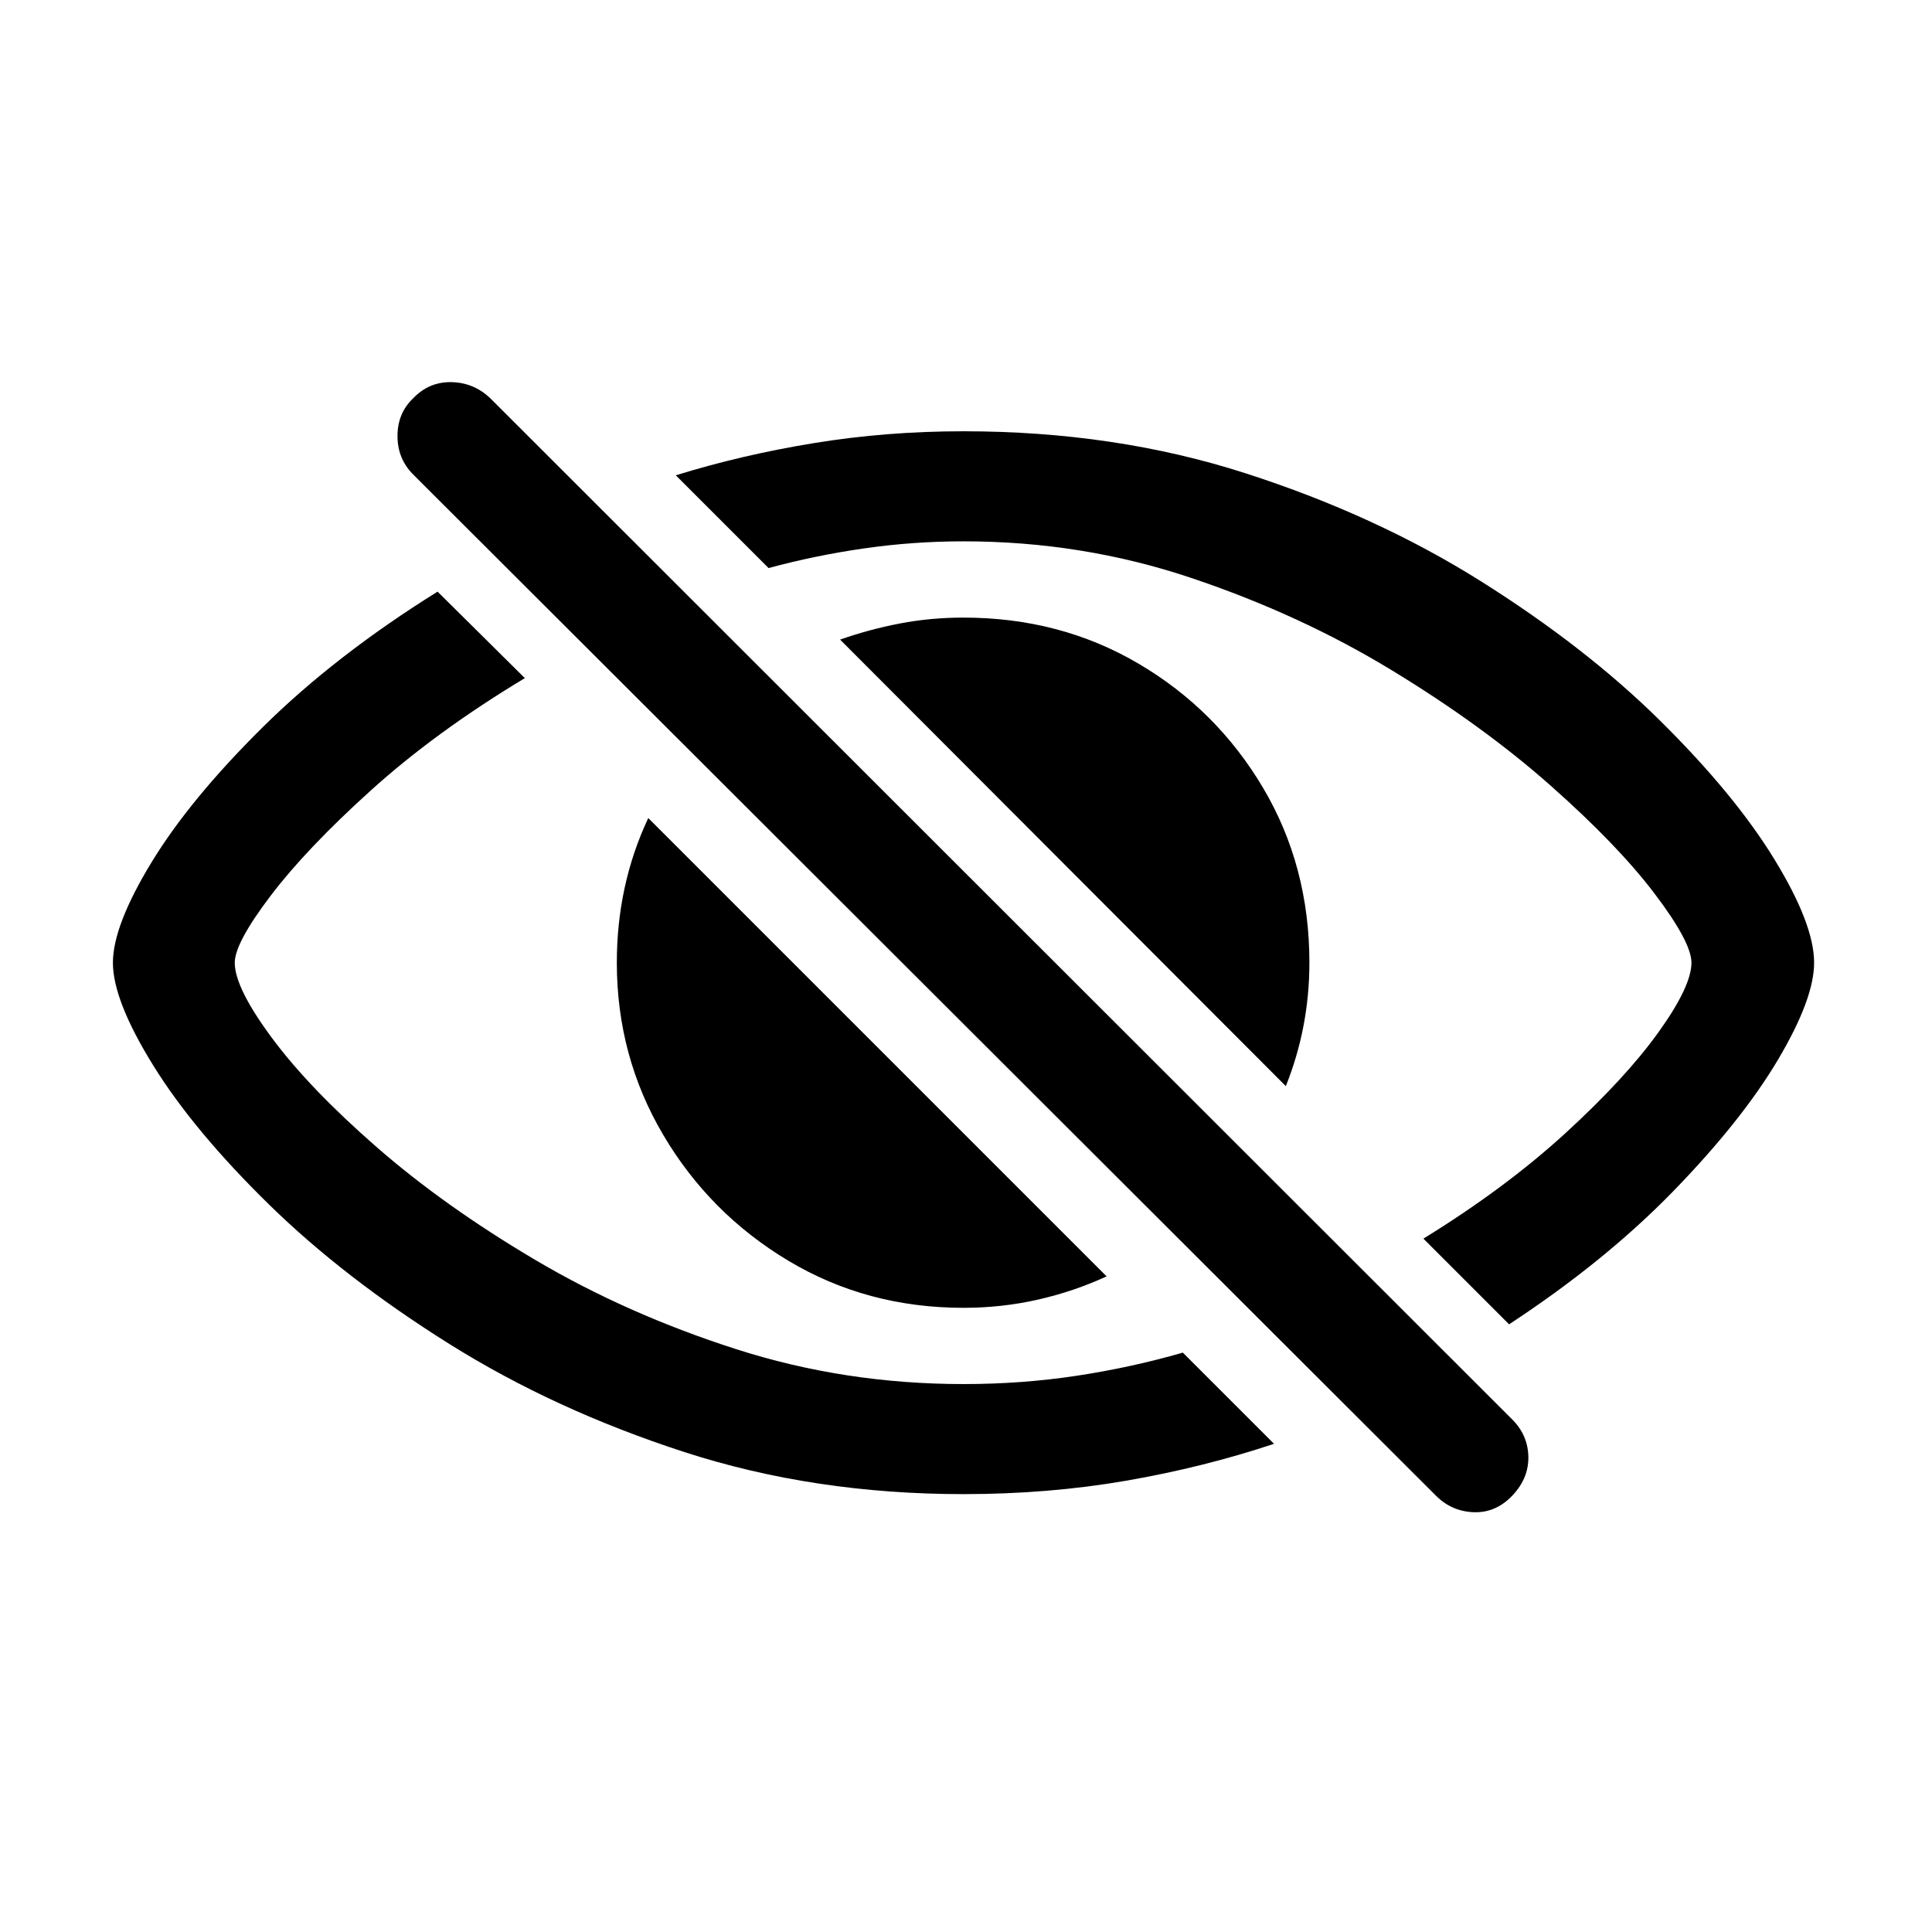 <?xml version="1.0" encoding="UTF-8"?>
<svg width="120px" height="120px" viewBox="0 0 120 120" version="1.1"
    xmlns="http://www.w3.org/2000/svg"
    xmlns:xlink="http://www.w3.org/1999/xlink">
    <title>Slice</title>
    <g id="Page-1" stroke="none" stroke-width="1" fill="none" fill-rule="evenodd">
        <g id="eye.slash" transform="translate(-1390, -601)" fill="#000000" fill-rule="nonzero">
            <g id="Symbols" transform="translate(509.945, 622.856)">
                <g id="Regular-S" transform="translate(887.068, 1.879)">
                    <path d="M52.832,69.068 C56.348,69.068 59.709,68.791 62.915,68.238 C66.121,67.684 69.189,66.919 72.119,65.943 L66.455,60.279 C64.307,60.897 62.101,61.377 59.839,61.719 C57.577,62.061 55.241,62.232 52.832,62.232 C47.917,62.232 43.205,61.508 38.696,60.059 C34.188,58.611 30.046,56.771 26.27,54.542 C22.494,52.312 19.206,49.976 16.406,47.535 C13.607,45.093 11.434,42.831 9.888,40.748 C8.341,38.664 7.568,37.102 7.568,36.06 C7.568,35.246 8.309,33.863 9.79,31.91 C11.271,29.957 13.354,27.767 16.04,25.342 C18.726,22.917 21.908,20.598 25.586,18.384 L20.166,13.013 C15.934,15.65 12.313,18.458 9.302,21.436 C6.291,24.415 3.988,27.214 2.393,29.834 C0.798,32.455 0,34.53 0,36.06 C0,37.623 0.838,39.755 2.515,42.457 C4.191,45.158 6.584,48.031 9.692,51.075 C12.801,54.118 16.536,57.007 20.898,59.742 C25.26,62.476 30.127,64.714 35.498,66.456 C40.869,68.197 46.647,69.068 52.832,69.068 Z M52.832,3.052 C49.642,3.052 46.55,3.296 43.555,3.785 C40.56,4.273 37.695,4.94 34.961,5.787 L40.723,11.548 C42.643,11.028 44.621,10.621 46.655,10.328 C48.69,10.035 50.749,9.888 52.832,9.888 C57.747,9.888 62.459,10.645 66.968,12.159 C71.476,13.672 75.618,15.577 79.394,17.872 C83.171,20.167 86.458,22.551 89.258,25.025 C92.058,27.499 94.222,29.745 95.751,31.763 C97.281,33.781 98.046,35.214 98.046,36.06 C98.046,37.037 97.363,38.477 95.996,40.381 C94.629,42.286 92.7,44.377 90.21,46.656 C87.72,48.934 84.782,51.115 81.397,53.199 L86.719,58.521 C90.69,55.917 94.091,53.158 96.924,50.245 C99.755,47.331 101.92,44.613 103.418,42.09 C104.915,39.568 105.665,37.557 105.665,36.06 C105.665,34.465 104.843,32.325 103.198,29.639 C101.555,26.954 99.195,24.089 96.118,21.045 C93.042,18.002 89.331,15.113 84.985,12.378 C80.64,9.644 75.765,7.406 70.361,5.665 C64.958,3.923 59.115,3.052 52.832,3.052 Z M52.832,57.496 C54.427,57.496 55.973,57.325 57.471,56.983 C58.968,56.641 60.384,56.161 61.719,55.542 L33.252,27.076 C31.95,29.843 31.299,32.837 31.299,36.06 C31.299,39.934 32.259,43.498 34.18,46.753 C36.1,50.009 38.688,52.613 41.943,54.566 C45.199,56.519 48.828,57.496 52.832,57.496 Z M72.852,43.726 C73.828,41.285 74.316,38.729 74.316,36.06 C74.316,32.056 73.356,28.435 71.436,25.196 C69.515,21.957 66.935,19.385 63.696,17.481 C60.457,15.577 56.836,14.625 52.832,14.625 C51.465,14.625 50.147,14.747 48.877,14.991 C47.607,15.235 46.37,15.569 45.166,15.992 L72.852,43.726 Z" id="Shape"></path>
                    <path d="M82.178,69.166 C82.829,69.817 83.61,70.158 84.522,70.191 C85.433,70.224 86.231,69.882 86.914,69.166 C87.598,68.449 87.931,67.644 87.916,66.749 C87.899,65.853 87.565,65.08 86.914,64.429 L23.438,1.001 C22.754,0.35 21.948,0.017 21.02,0 C20.093,-0.016 19.303,0.318 18.652,1.001 C18.001,1.62 17.676,2.401 17.676,3.345 C17.676,4.289 18.001,5.087 18.652,5.738 L82.178,69.166 Z" id="Path"></path>
                </g>
            </g>
        </g>
    </g>
</svg>
